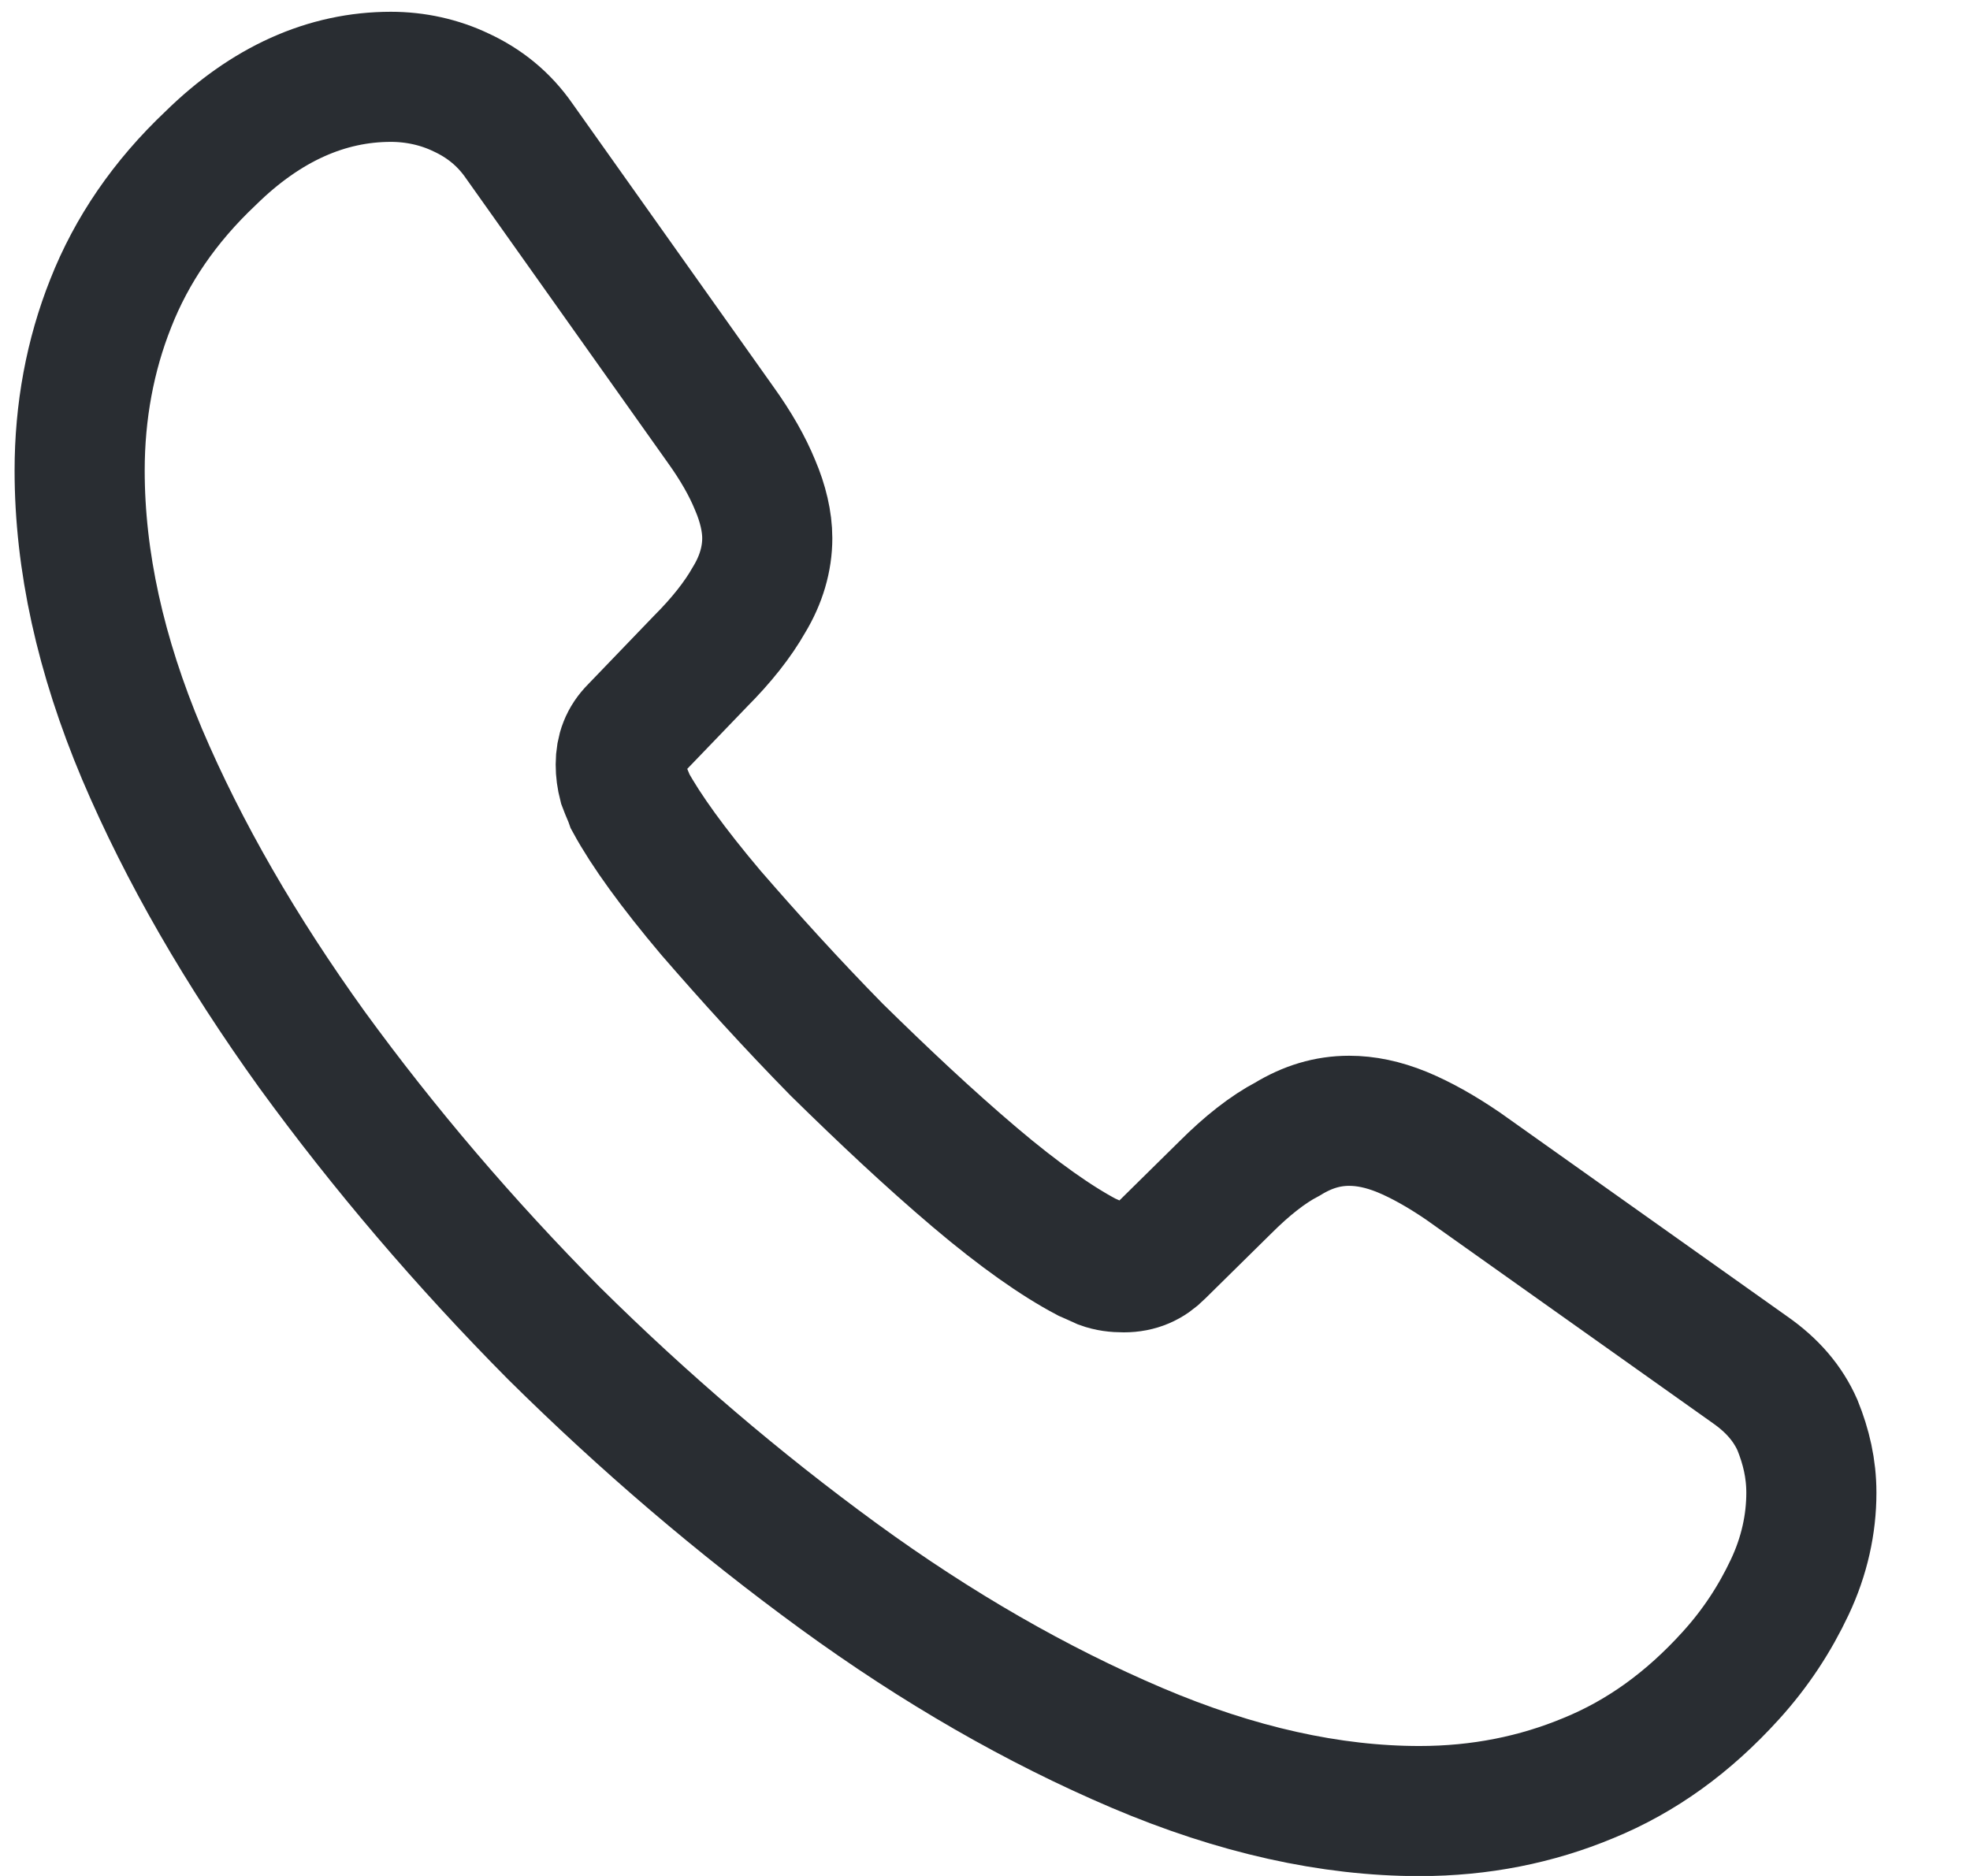 <svg width="21" height="20" viewBox="0 0 21 20" fill="none" xmlns="http://www.w3.org/2000/svg">
<path d="M19.309 15.915C19.309 16.248 19.235 16.59 19.078 16.922C18.921 17.255 18.717 17.57 18.449 17.865C17.996 18.365 17.497 18.725 16.933 18.956C16.379 19.187 15.778 19.308 15.131 19.308C14.188 19.308 13.18 19.086 12.117 18.633C11.054 18.18 9.991 17.57 8.937 16.802C7.874 16.026 6.867 15.166 5.905 14.214C4.953 13.253 4.093 12.245 3.326 11.191C2.568 10.137 1.958 9.084 1.514 8.039C1.07 6.985 0.849 5.978 0.849 5.016C0.849 4.388 0.96 3.787 1.181 3.232C1.403 2.668 1.755 2.15 2.244 1.688C2.836 1.106 3.483 0.819 4.167 0.819C4.426 0.819 4.685 0.875 4.916 0.986C5.156 1.097 5.369 1.263 5.535 1.503L7.68 4.526C7.846 4.757 7.967 4.97 8.05 5.173C8.133 5.367 8.179 5.562 8.179 5.737C8.179 5.959 8.114 6.181 7.985 6.394C7.865 6.606 7.689 6.828 7.467 7.05L6.765 7.78C6.663 7.882 6.617 8.002 6.617 8.15C6.617 8.224 6.626 8.289 6.645 8.363C6.672 8.436 6.7 8.492 6.719 8.547C6.885 8.852 7.172 9.25 7.578 9.731C7.994 10.211 8.438 10.701 8.919 11.191C9.418 11.681 9.899 12.134 10.389 12.55C10.869 12.957 11.267 13.234 11.581 13.4C11.627 13.419 11.683 13.447 11.747 13.475C11.821 13.502 11.895 13.511 11.979 13.511C12.136 13.511 12.256 13.456 12.357 13.354L13.06 12.661C13.291 12.43 13.513 12.254 13.726 12.143C13.938 12.014 14.151 11.949 14.382 11.949C14.558 11.949 14.742 11.986 14.946 12.069C15.149 12.153 15.362 12.273 15.593 12.43L18.653 14.602C18.893 14.769 19.059 14.963 19.161 15.194C19.254 15.425 19.309 15.656 19.309 15.915Z" stroke="#292D32" stroke-width="1.387" stroke-miterlimit="10"/>
</svg>
